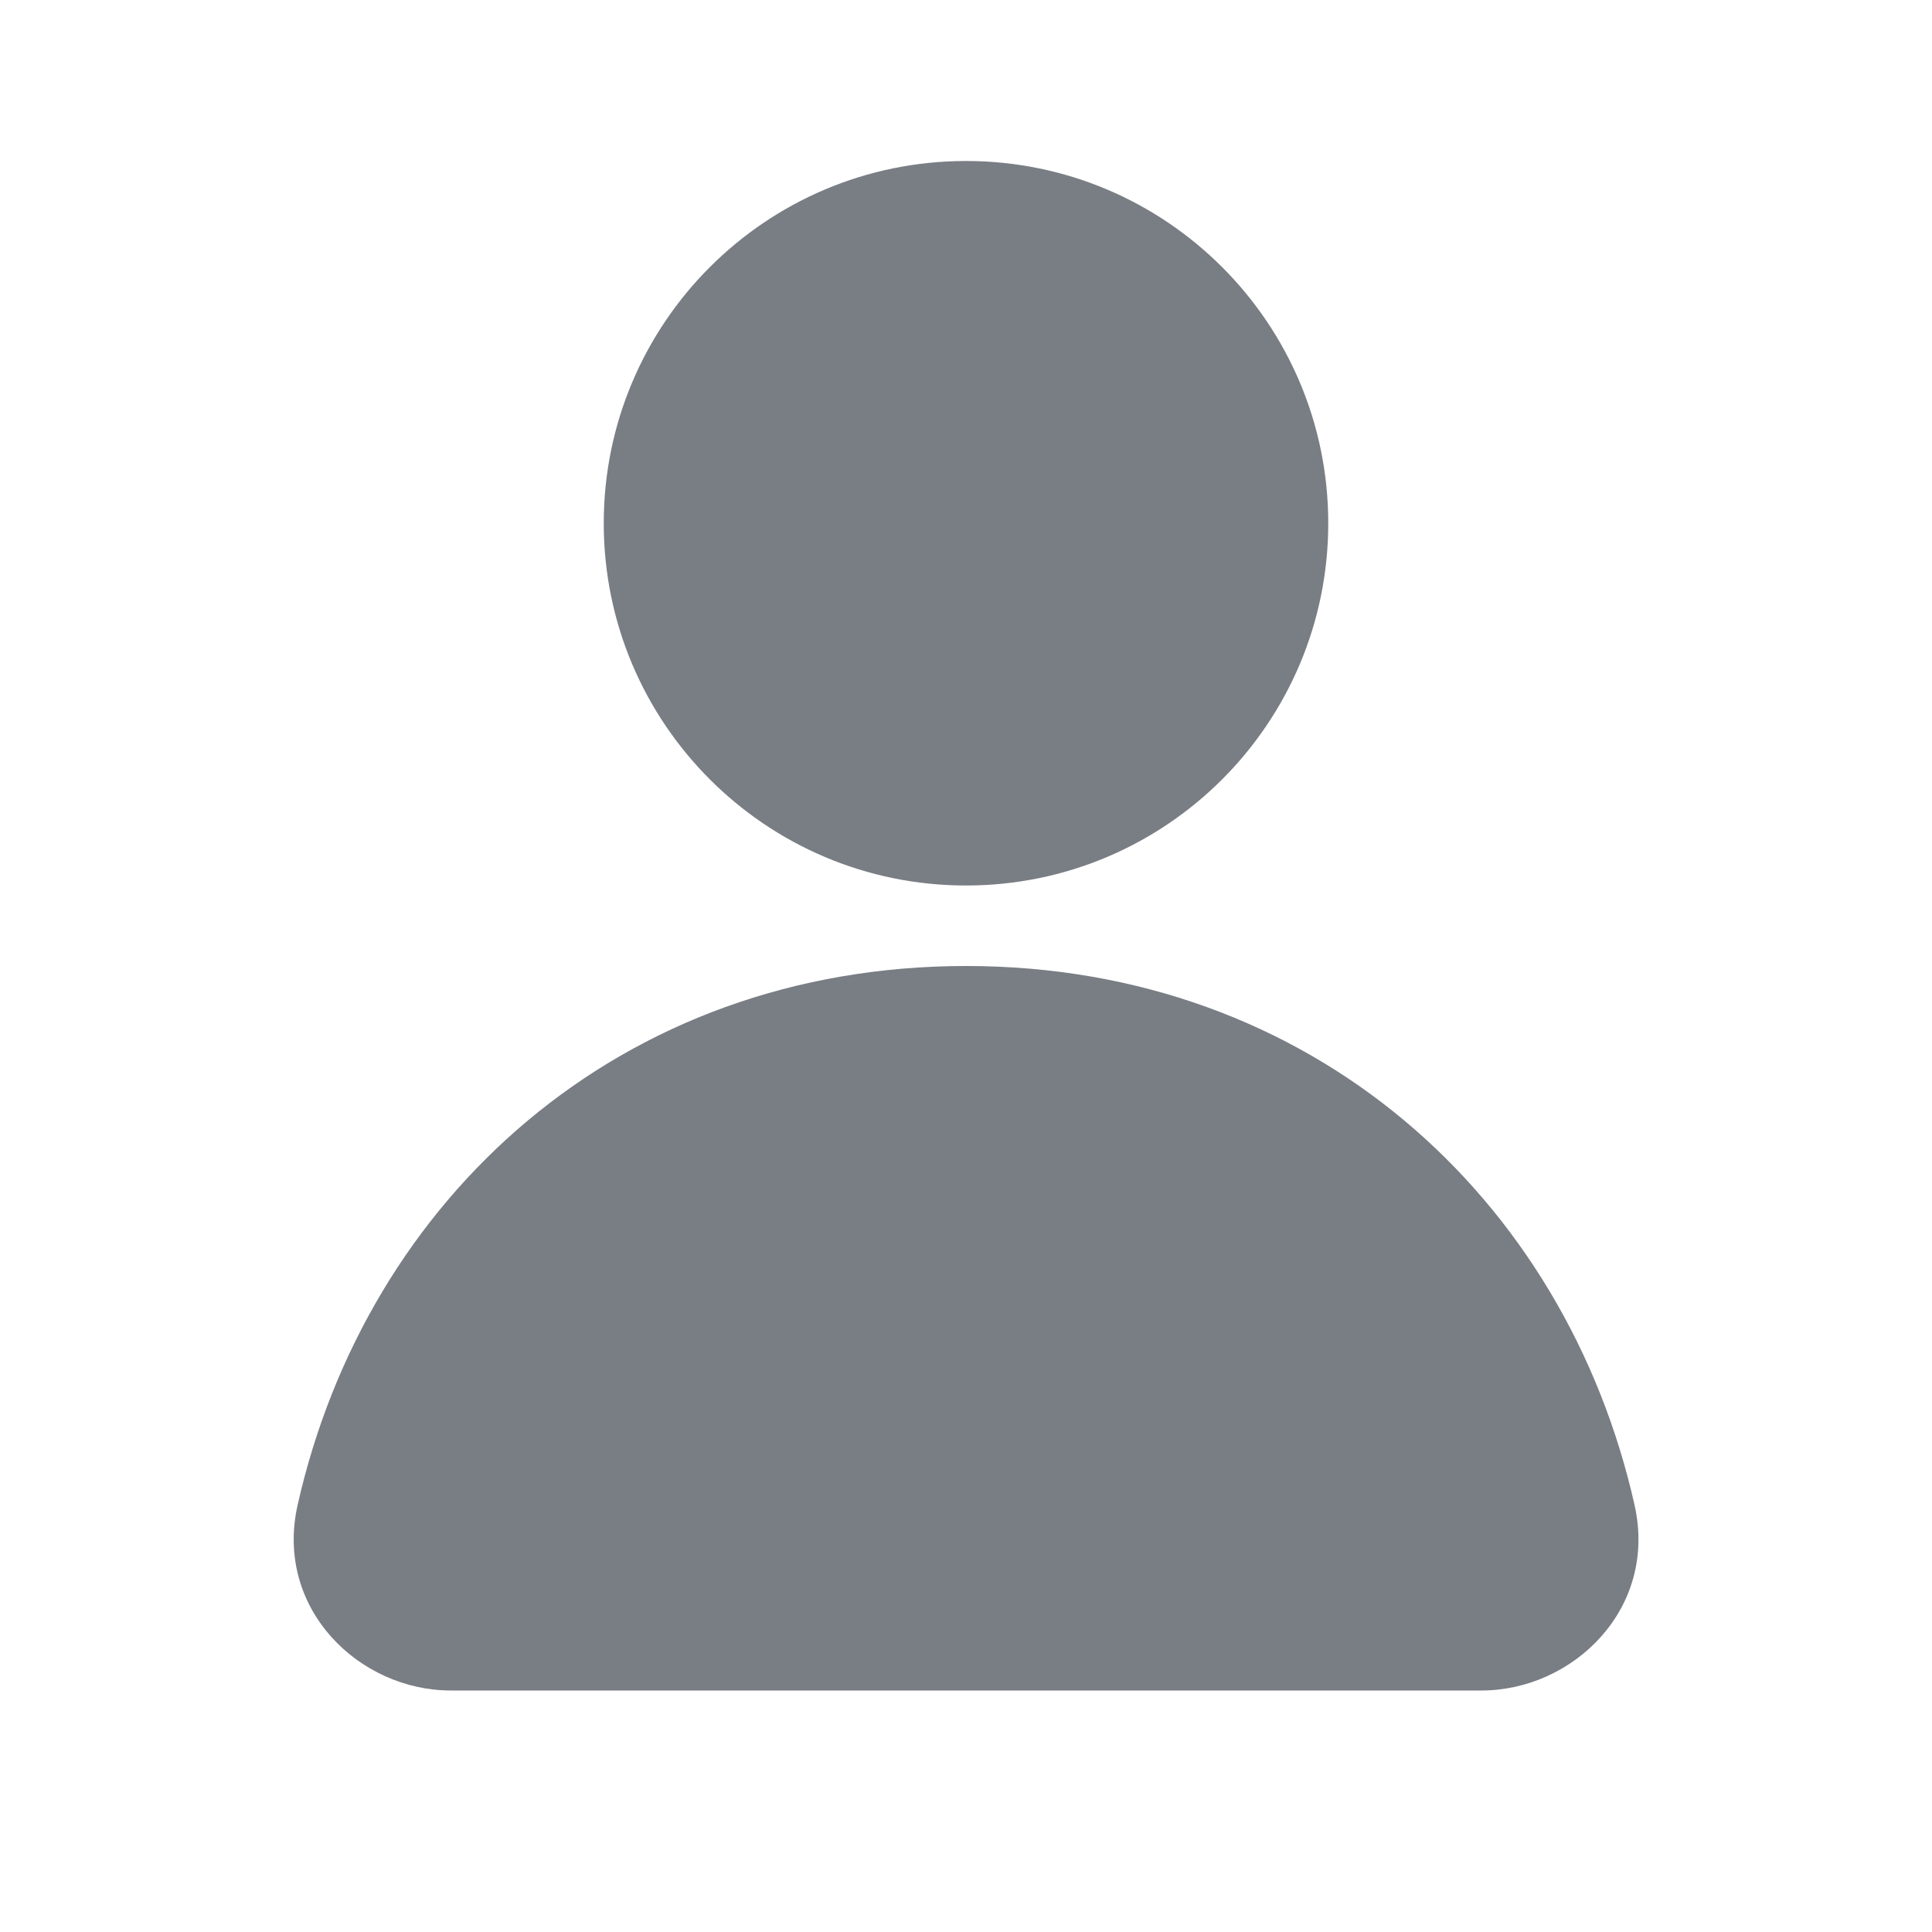 <svg width="24" height="24" viewBox="0 0 24 24" fill="none" xmlns="http://www.w3.org/2000/svg">
<path d="M12 2C9.515 2 7.5 4.015 7.5 6.5C7.5 8.985 9.515 11 12 11C14.485 11 16.5 8.985 16.5 6.5C16.5 4.015 14.485 2 12 2Z" fill="#797D84"/>
<path d="M12.001 12C7.702 12 4.554 14.884 3.697 18.696C3.407 19.986 4.464 21 5.599 21H18.403C19.538 21 20.595 19.986 20.305 18.696C19.448 14.884 16.3 12 12.001 12Z" fill="#797D84"/>
</svg>
